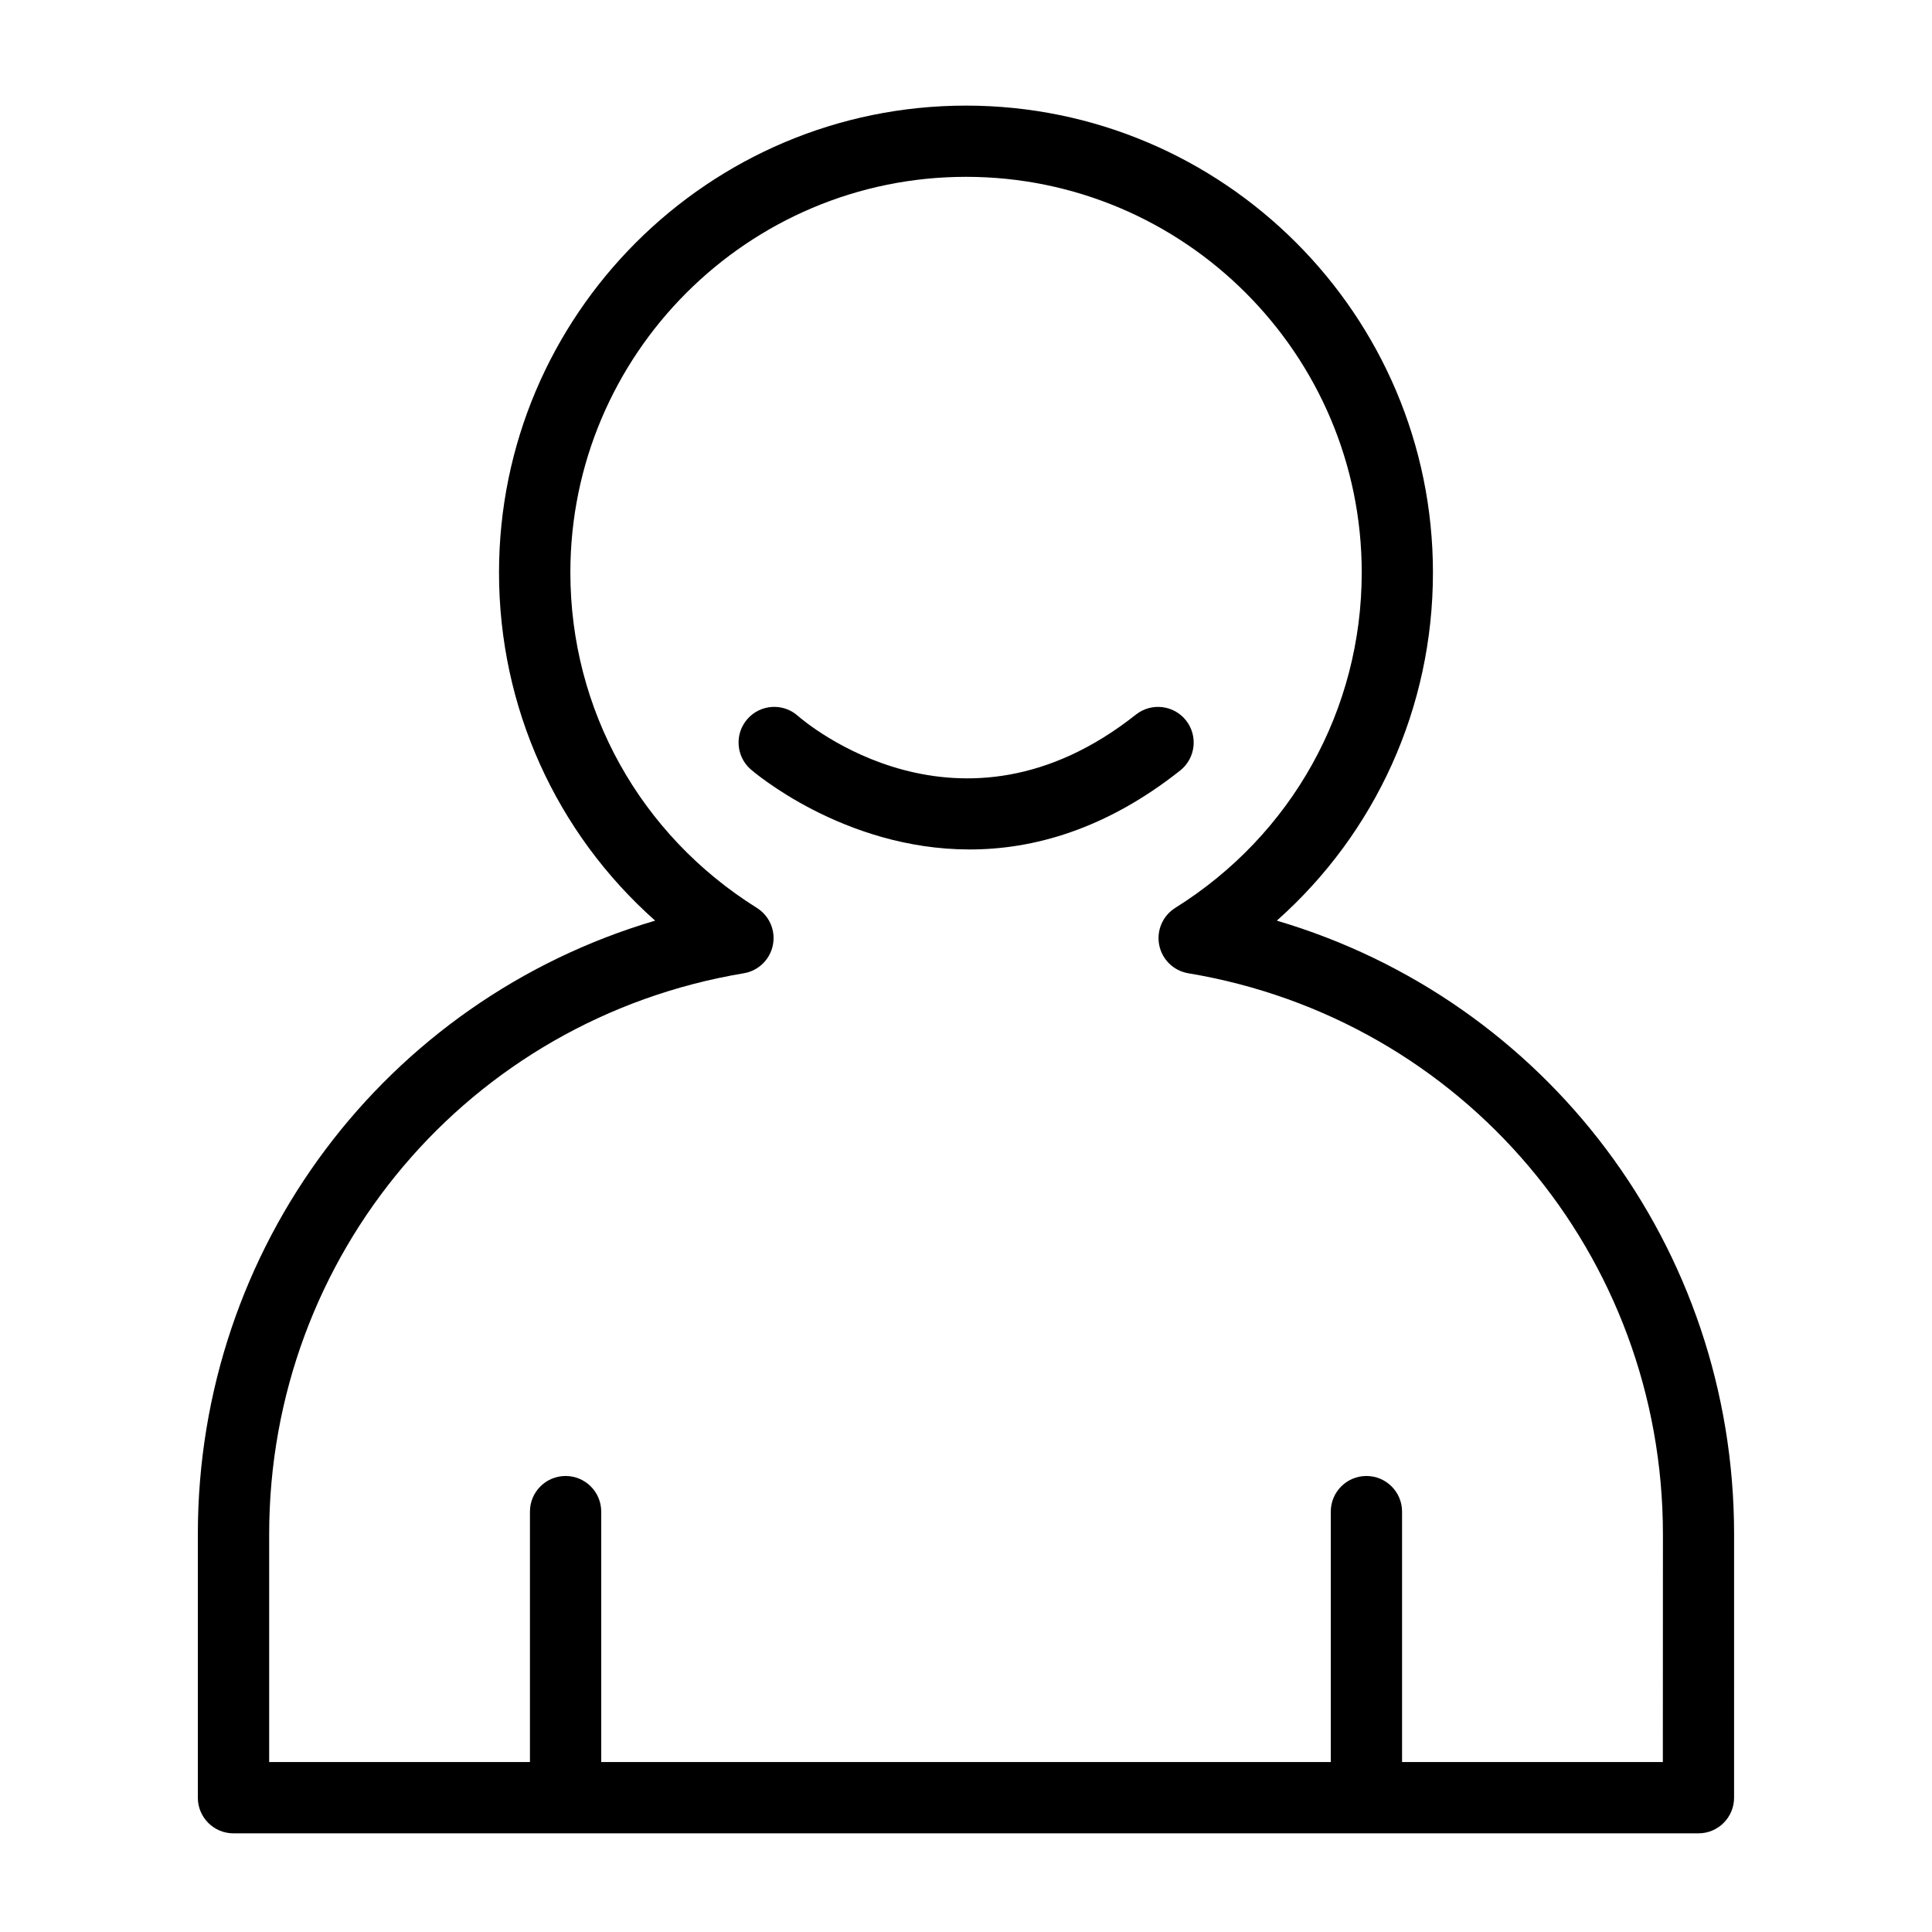 <?xml version="1.0" encoding="UTF-8"?>
<!-- Uploaded to: SVG Repo, www.svgrepo.com, Generator: SVG Repo Mixer Tools -->
<svg fill="#000000" width="800px" height="800px" version="1.1" viewBox="144 144 512 512" xmlns="http://www.w3.org/2000/svg">
 <g>
  <path d="m482.37 387.98c26.211-23.281 41.375-56.496 41.375-92.242 0-68.234-55.512-123.75-123.75-123.75-68.234 0-123.75 55.512-123.75 123.75 0 35.746 15.164 68.965 41.375 92.242-71.324 21.039-121.19 86.434-121.19 162.63v69.801c0 5.215 4.231 9.445 9.445 9.445h388.23c5.215 0 9.445-4.231 9.445-9.445l0.004-69.801c0-76.195-49.863-141.59-121.19-162.63zm102.3 222.98h-69.109v-66.363c0-5.215-4.231-9.445-9.445-9.445-5.215 0-9.445 4.231-9.445 9.445v66.363h-193.34v-66.363c0-5.215-4.231-9.445-9.445-9.445-5.215 0-9.445 4.231-9.445 9.445v66.363h-69.109v-60.355c0-73.984 52.895-136.51 125.78-148.68 3.871-0.648 6.945-3.621 7.707-7.477 0.77-3.848-0.918-7.769-4.258-9.855-30.934-19.348-49.41-52.574-49.41-88.871 0-57.82 47.043-104.86 104.86-104.86s104.86 47.035 104.86 104.86c0 36.301-18.477 69.527-49.41 88.871-3.332 2.086-5.027 6.008-4.258 9.855 0.762 3.856 3.828 6.828 7.707 7.477 72.875 12.168 125.78 74.691 125.78 148.68z"/>
  <path d="m458.3 334.91c-3.238-4.086-9.184-4.773-13.27-1.535-46.723 37.012-87.777 1.922-89.59 0.332-3.891-3.457-9.855-3.106-13.32 0.789-3.469 3.891-3.125 9.863 0.77 13.34 0.359 0.32 24.449 21.281 58.07 21.281 16.809 0 36.012-5.246 55.805-20.926 4.086-3.25 4.773-9.195 1.535-13.281z"/>
 </g>
</svg>